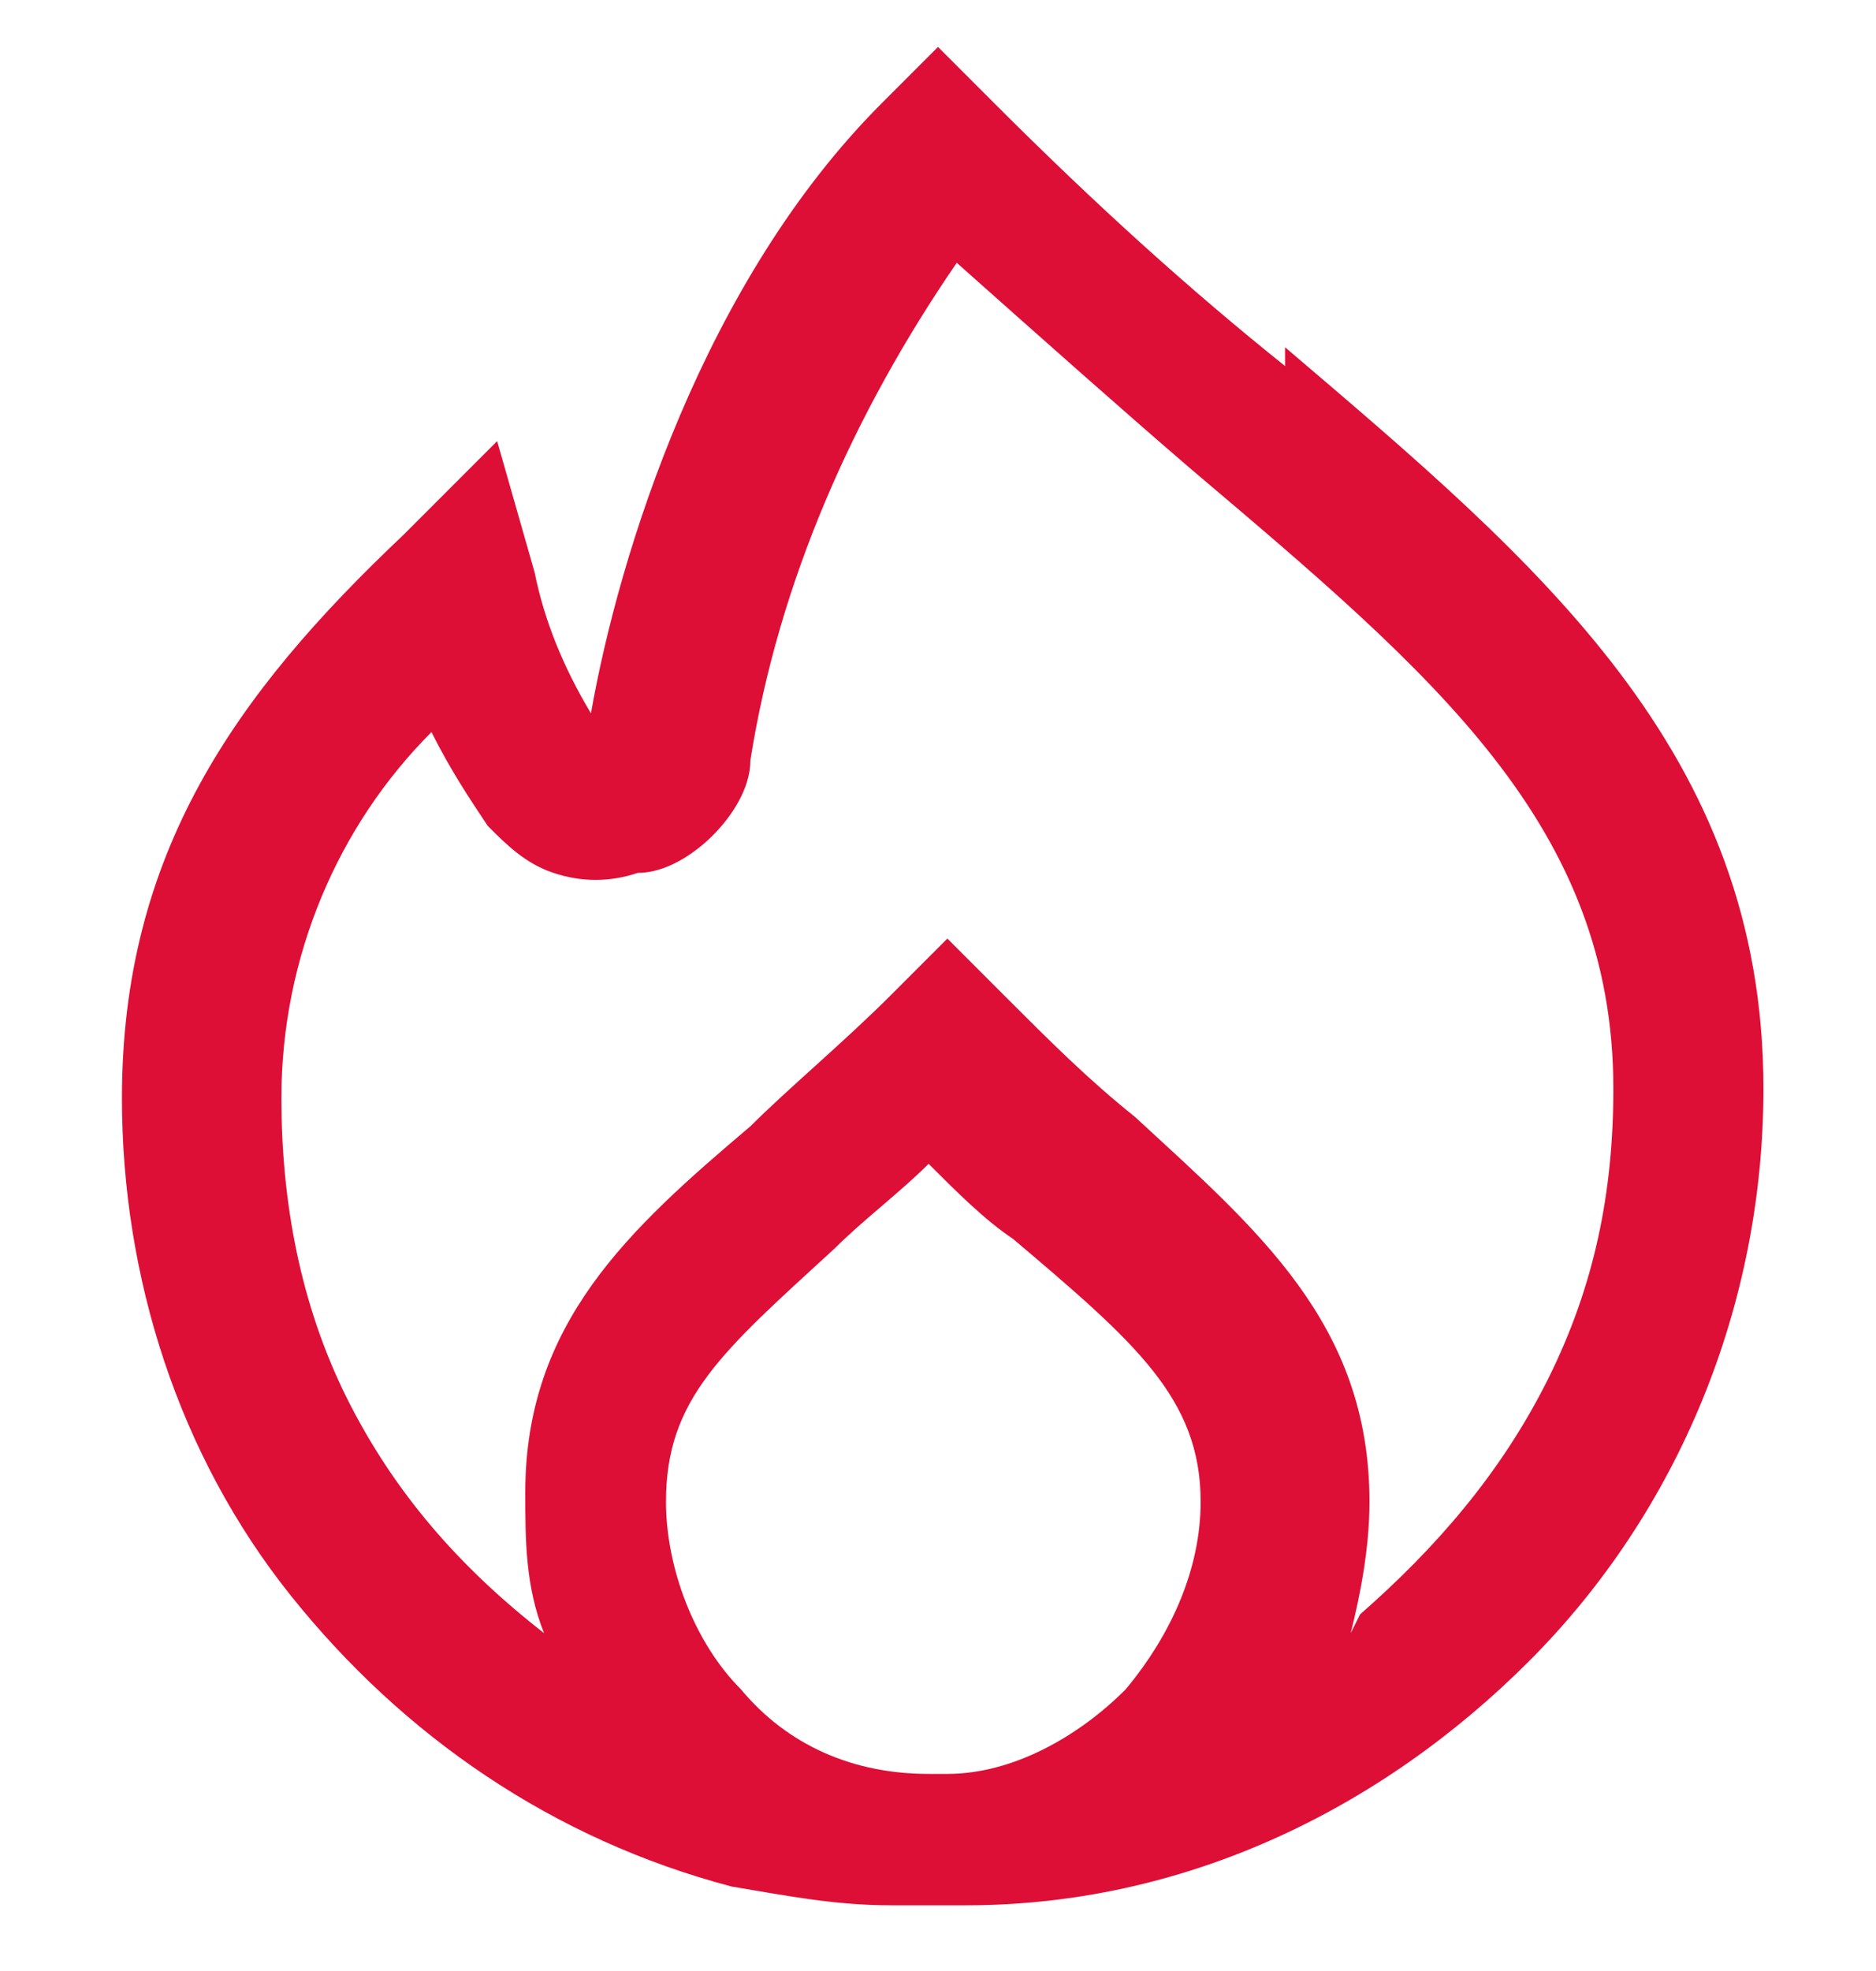 <?xml version="1.0" encoding="UTF-8"?>
<svg xmlns="http://www.w3.org/2000/svg" xmlns:xlink="http://www.w3.org/1999/xlink" version="1.1" viewBox="0 0 20 21">
  <defs>
    <style>
      .cls-1 {
        fill: none;
      }

      .cls-2 {
        fill: #dd0f36;
      }

      .cls-3 {
        clip-path: url(#clippath);
      }
    </style>
    <clipPath id="clippath">
      <rect class="cls-1" y=".5" width="20" height="20"/>
    </clipPath>
  </defs>
  <!-- Generator: Adobe Illustrator 28.7.1, SVG Export Plug-In . SVG Version: 1.2.0 Build 142)  -->
  <g>
    <g id="Layer_1">
      <g class="cls-3">
        <path class="cls-2" d="M13.7,3.9c-1-.8-2-1.7-3.1-2.8l-.6-.6-.6.6c-1.9,1.9-2.8,4.8-3.1,6.5-.3-.5-.5-1-.6-1.5l-.4-1.4-1,1c-1.8,1.7-3,3.4-3,6,0,1.9.6,3.8,1.8,5.3,1.2,1.5,2.8,2.6,4.7,3.1.6.1,1.1.2,1.7.2.2,0,.4,0,.5,0,0,0,.2,0,.3,0,2.3,0,4.4-1,6-2.6s2.5-3.8,2.5-6.1c0-3.6-2.4-5.6-5.1-7.9ZM10.2,18.9c0,0-.2,0-.3,0-.8,0-1.5-.3-2-.9-.5-.5-.8-1.3-.8-2,0-1.1.6-1.6,1.8-2.7.3-.3.7-.6,1-.9.3.3.6.6.9.8,1.3,1.1,2,1.7,2,2.8,0,.7-.3,1.4-.8,2-.5.5-1.2.9-1.9.9ZM14.4,17.4h0c.1-.4.2-.9.2-1.4,0-1.9-1.2-2.9-2.5-4.1-.5-.4-.9-.8-1.4-1.3l-.6-.6-.6.6c-.5.5-1.1,1-1.5,1.4-1.3,1.1-2.4,2.1-2.4,3.9,0,.5,0,1,.2,1.5-.9-.7-1.6-1.5-2.1-2.5-.5-1-.7-2.1-.7-3.2,0-1.5.6-2.9,1.6-3.9.2.4.4.7.6,1,.2.2.4.4.7.5.3.1.6.1.9,0,.3,0,.6-.2.8-.4.2-.2.4-.5.4-.8.3-1.9,1.1-3.7,2.2-5.3.9.8,1.8,1.6,2.5,2.2,2.6,2.2,4.5,3.8,4.5,6.6,0,1.1-.2,2.1-.7,3.1-.5,1-1.2,1.8-2,2.5h0Z"/>
      </g>
    </g>
  </g>
</svg>